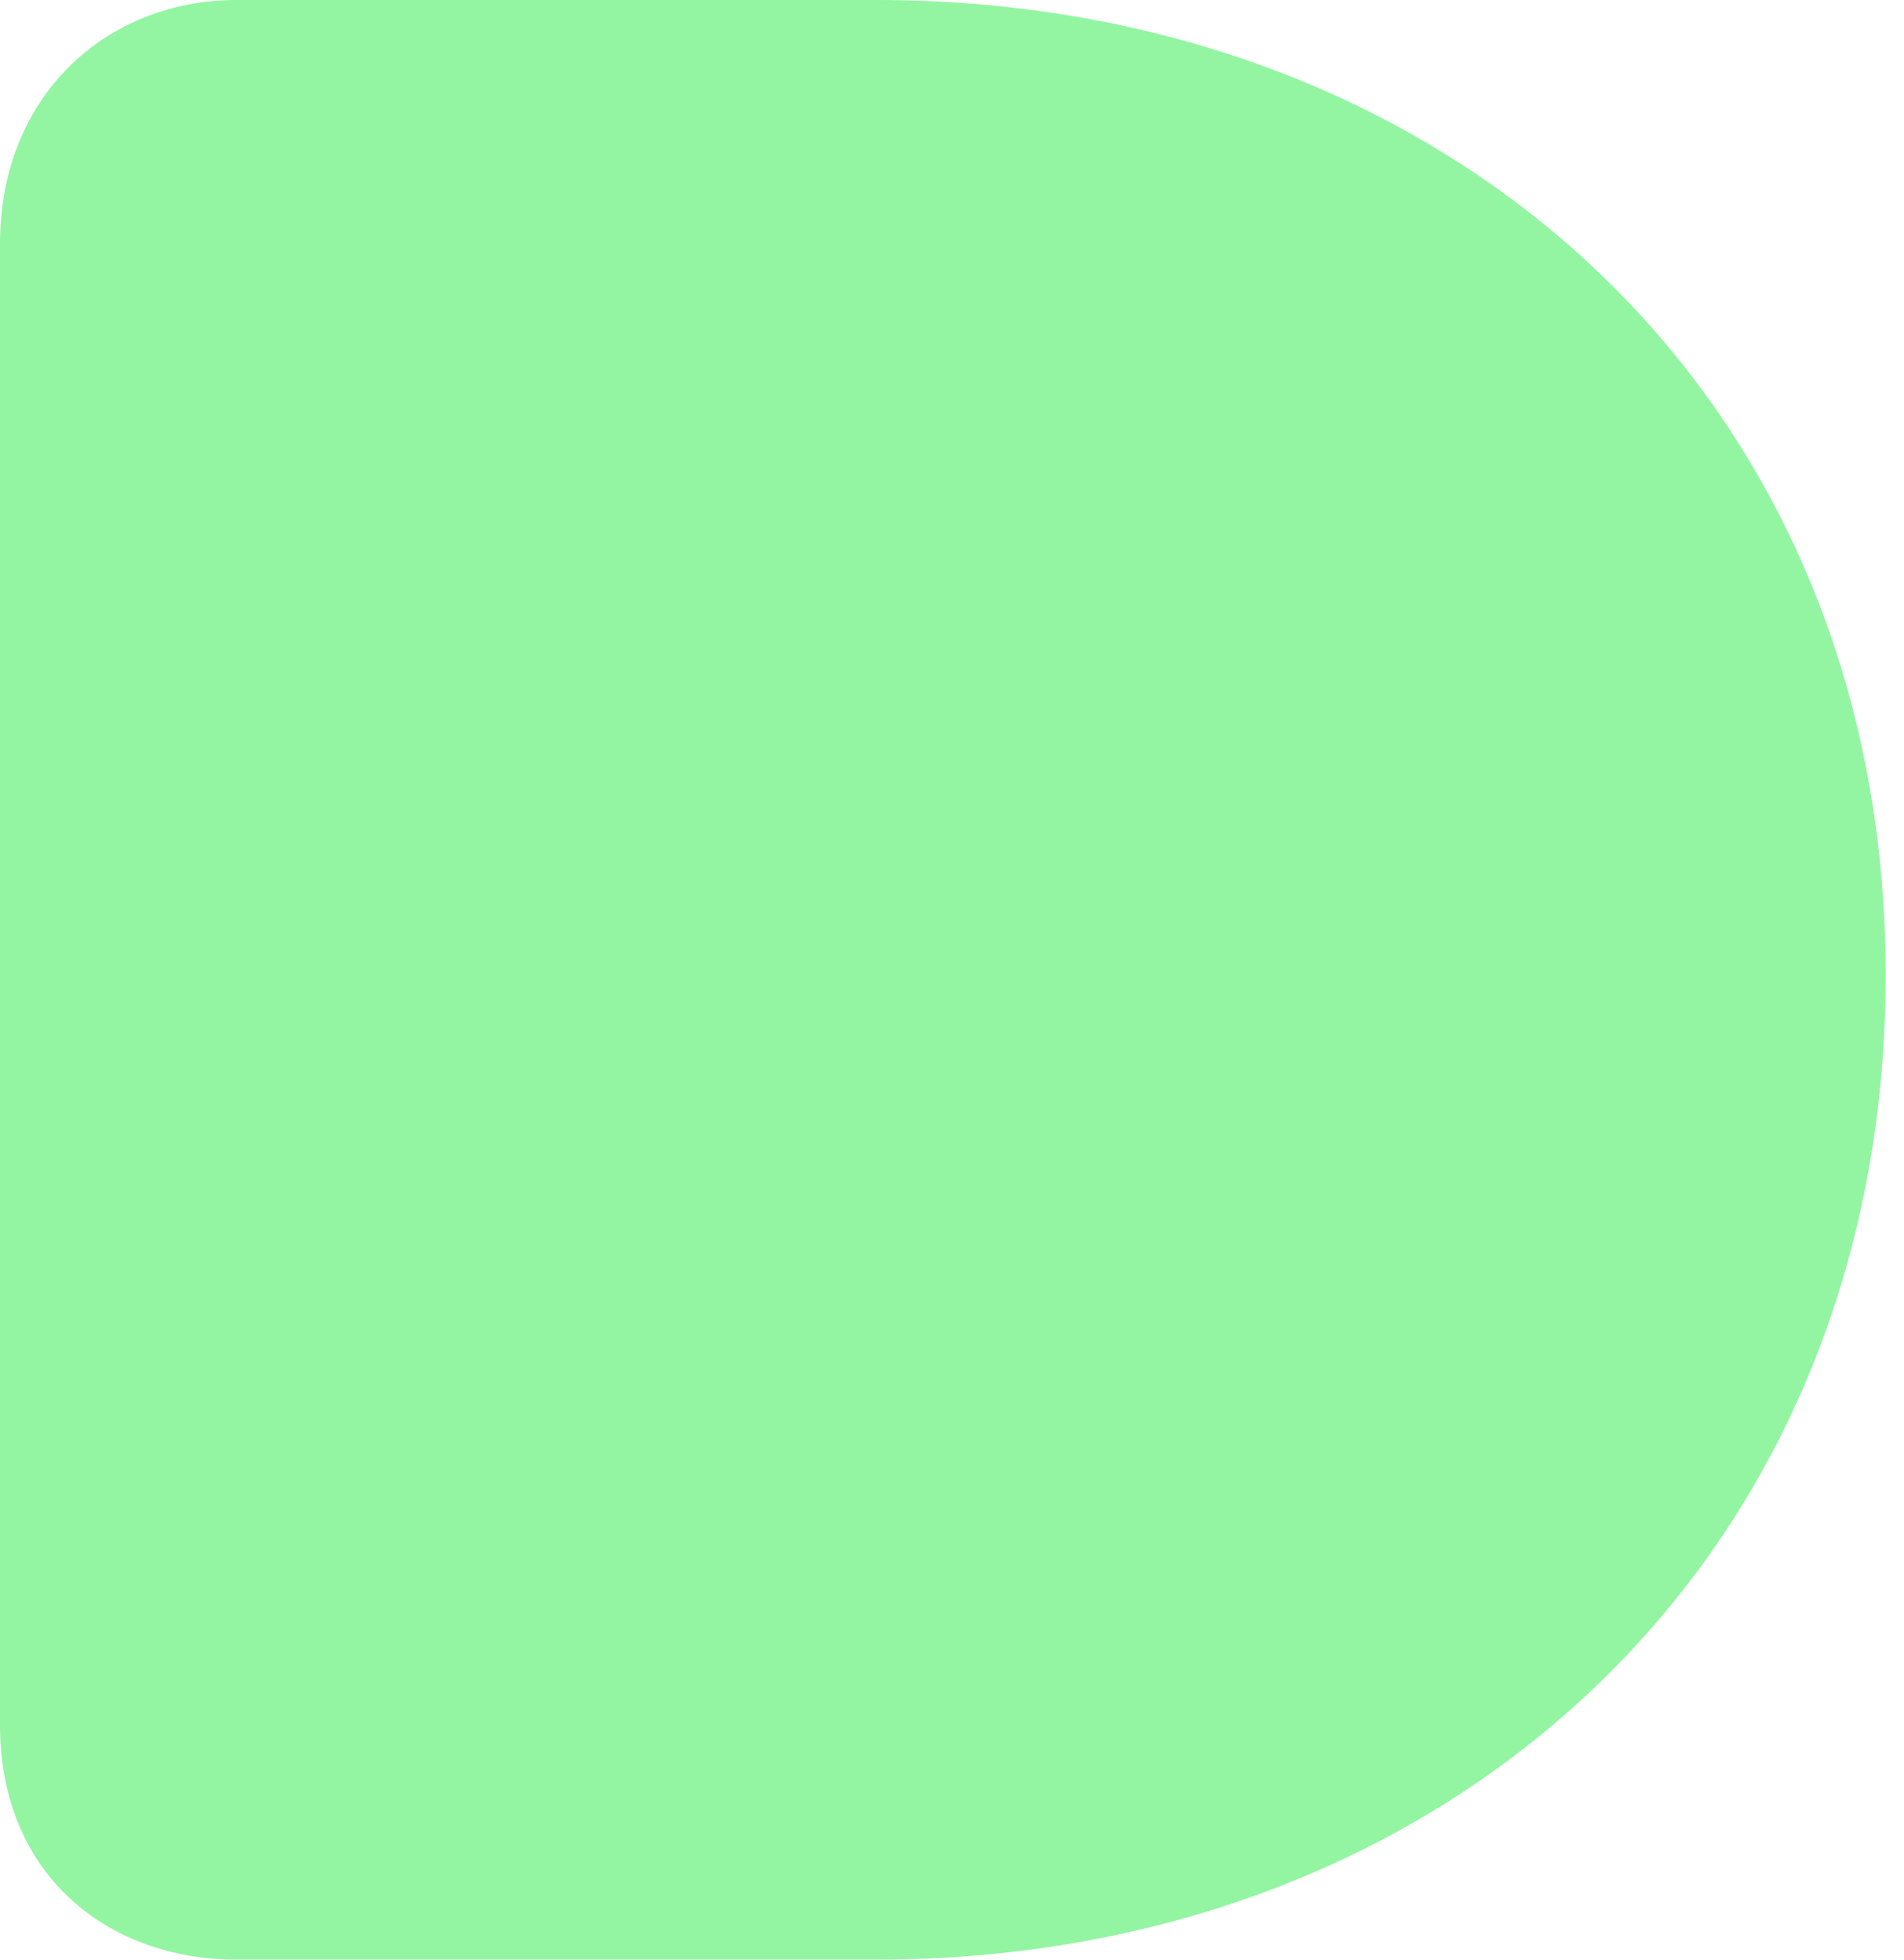 <svg width="68" height="70" viewBox="0 0 68 70" fill="none" xmlns="http://www.w3.org/2000/svg">
<path d="M31.307 0C51.69 0 67.345 14.022 67.345 34.83C67.345 55.75 51.691 69.999 31.307 69.999H8.447C3.83 69.999 0 66.946 0 61.631V8.707C0 3.392 3.829 0 8.447 0H31.307Z" fill="#93F5A2"/>
</svg>

